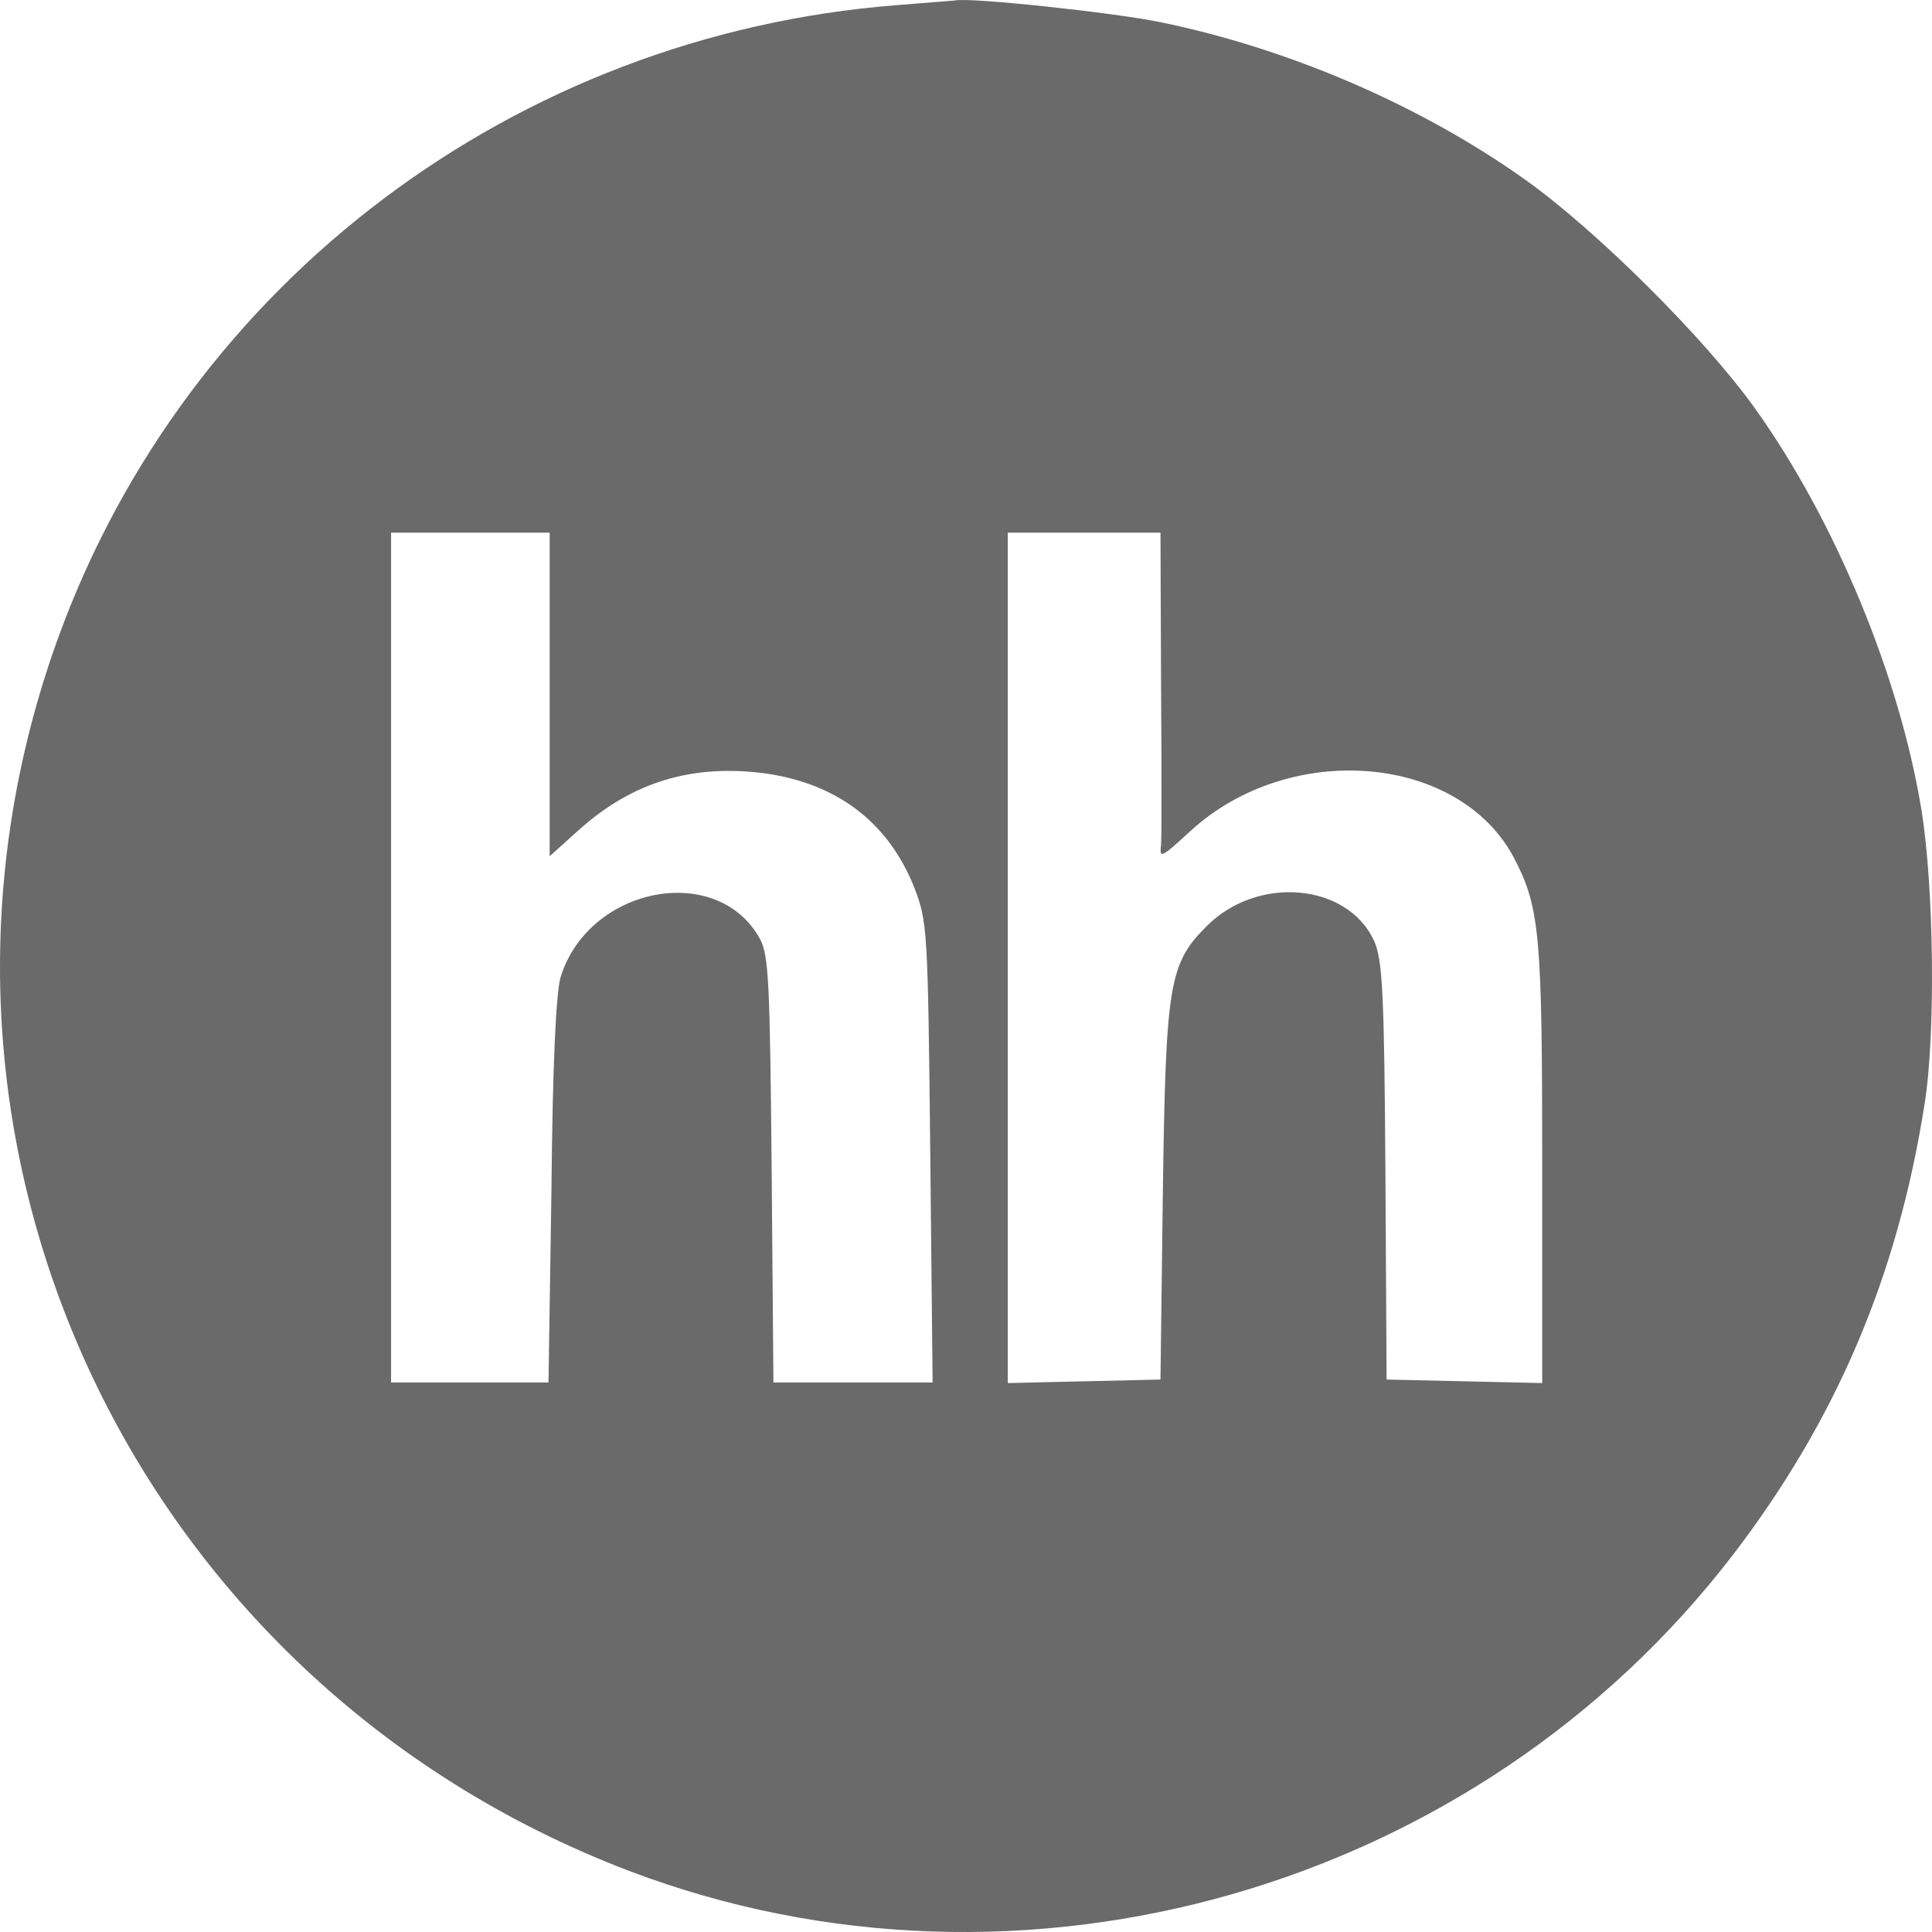 <svg width="80" height="80" viewBox="0 0 80 80" fill="none" xmlns="http://www.w3.org/2000/svg">
<path d="M37.109 0.215C21.35 1.453 7.78 11.67 2.43 26.352C-5.085 46.98 5.396 69.623 26.092 77.486C42.313 83.626 61.112 78.238 71.74 64.405C76.02 58.823 78.574 52.853 79.692 45.718C80.154 42.879 80.082 36.788 79.571 33.584C78.671 28.027 75.996 21.571 72.688 16.936C70.597 13.999 66.073 9.51 63.131 7.423C58.826 4.365 53.379 2.011 48.053 0.919C46.205 0.53 40.1 -0.125 39.541 0.021C39.468 0.021 38.374 0.118 37.109 0.215ZM22.761 28.755V35.453L23.977 34.361C26.19 32.371 28.695 31.618 31.734 32.031C34.701 32.468 36.793 34.069 37.863 36.763C38.398 38.171 38.422 38.413 38.52 47.708L38.617 57.246H35.334H32.026L31.953 48.436C31.88 40.646 31.832 39.554 31.467 38.875C29.716 35.695 24.414 36.69 23.223 40.428C23.028 41.035 22.882 43.947 22.834 49.286L22.712 57.246H19.453H16.194V39.651V22.056H19.477H22.761V28.755ZM48.077 28.294C48.101 31.74 48.101 34.749 48.077 34.967C48.004 35.574 48.077 35.526 49.269 34.433C53.427 30.599 60.529 31.23 62.742 35.623C63.763 37.613 63.86 38.826 63.86 48.291V57.27L60.65 57.197L57.416 57.124L57.367 48.509C57.319 41.059 57.245 39.773 56.905 38.972C55.811 36.569 52.09 36.229 49.974 38.341C48.393 39.918 48.272 40.743 48.15 49.48L48.053 57.124L44.891 57.197L41.73 57.27V39.651V22.056H44.891H48.053L48.077 28.294Z" fill="#6A6A6A"/>
</svg>
